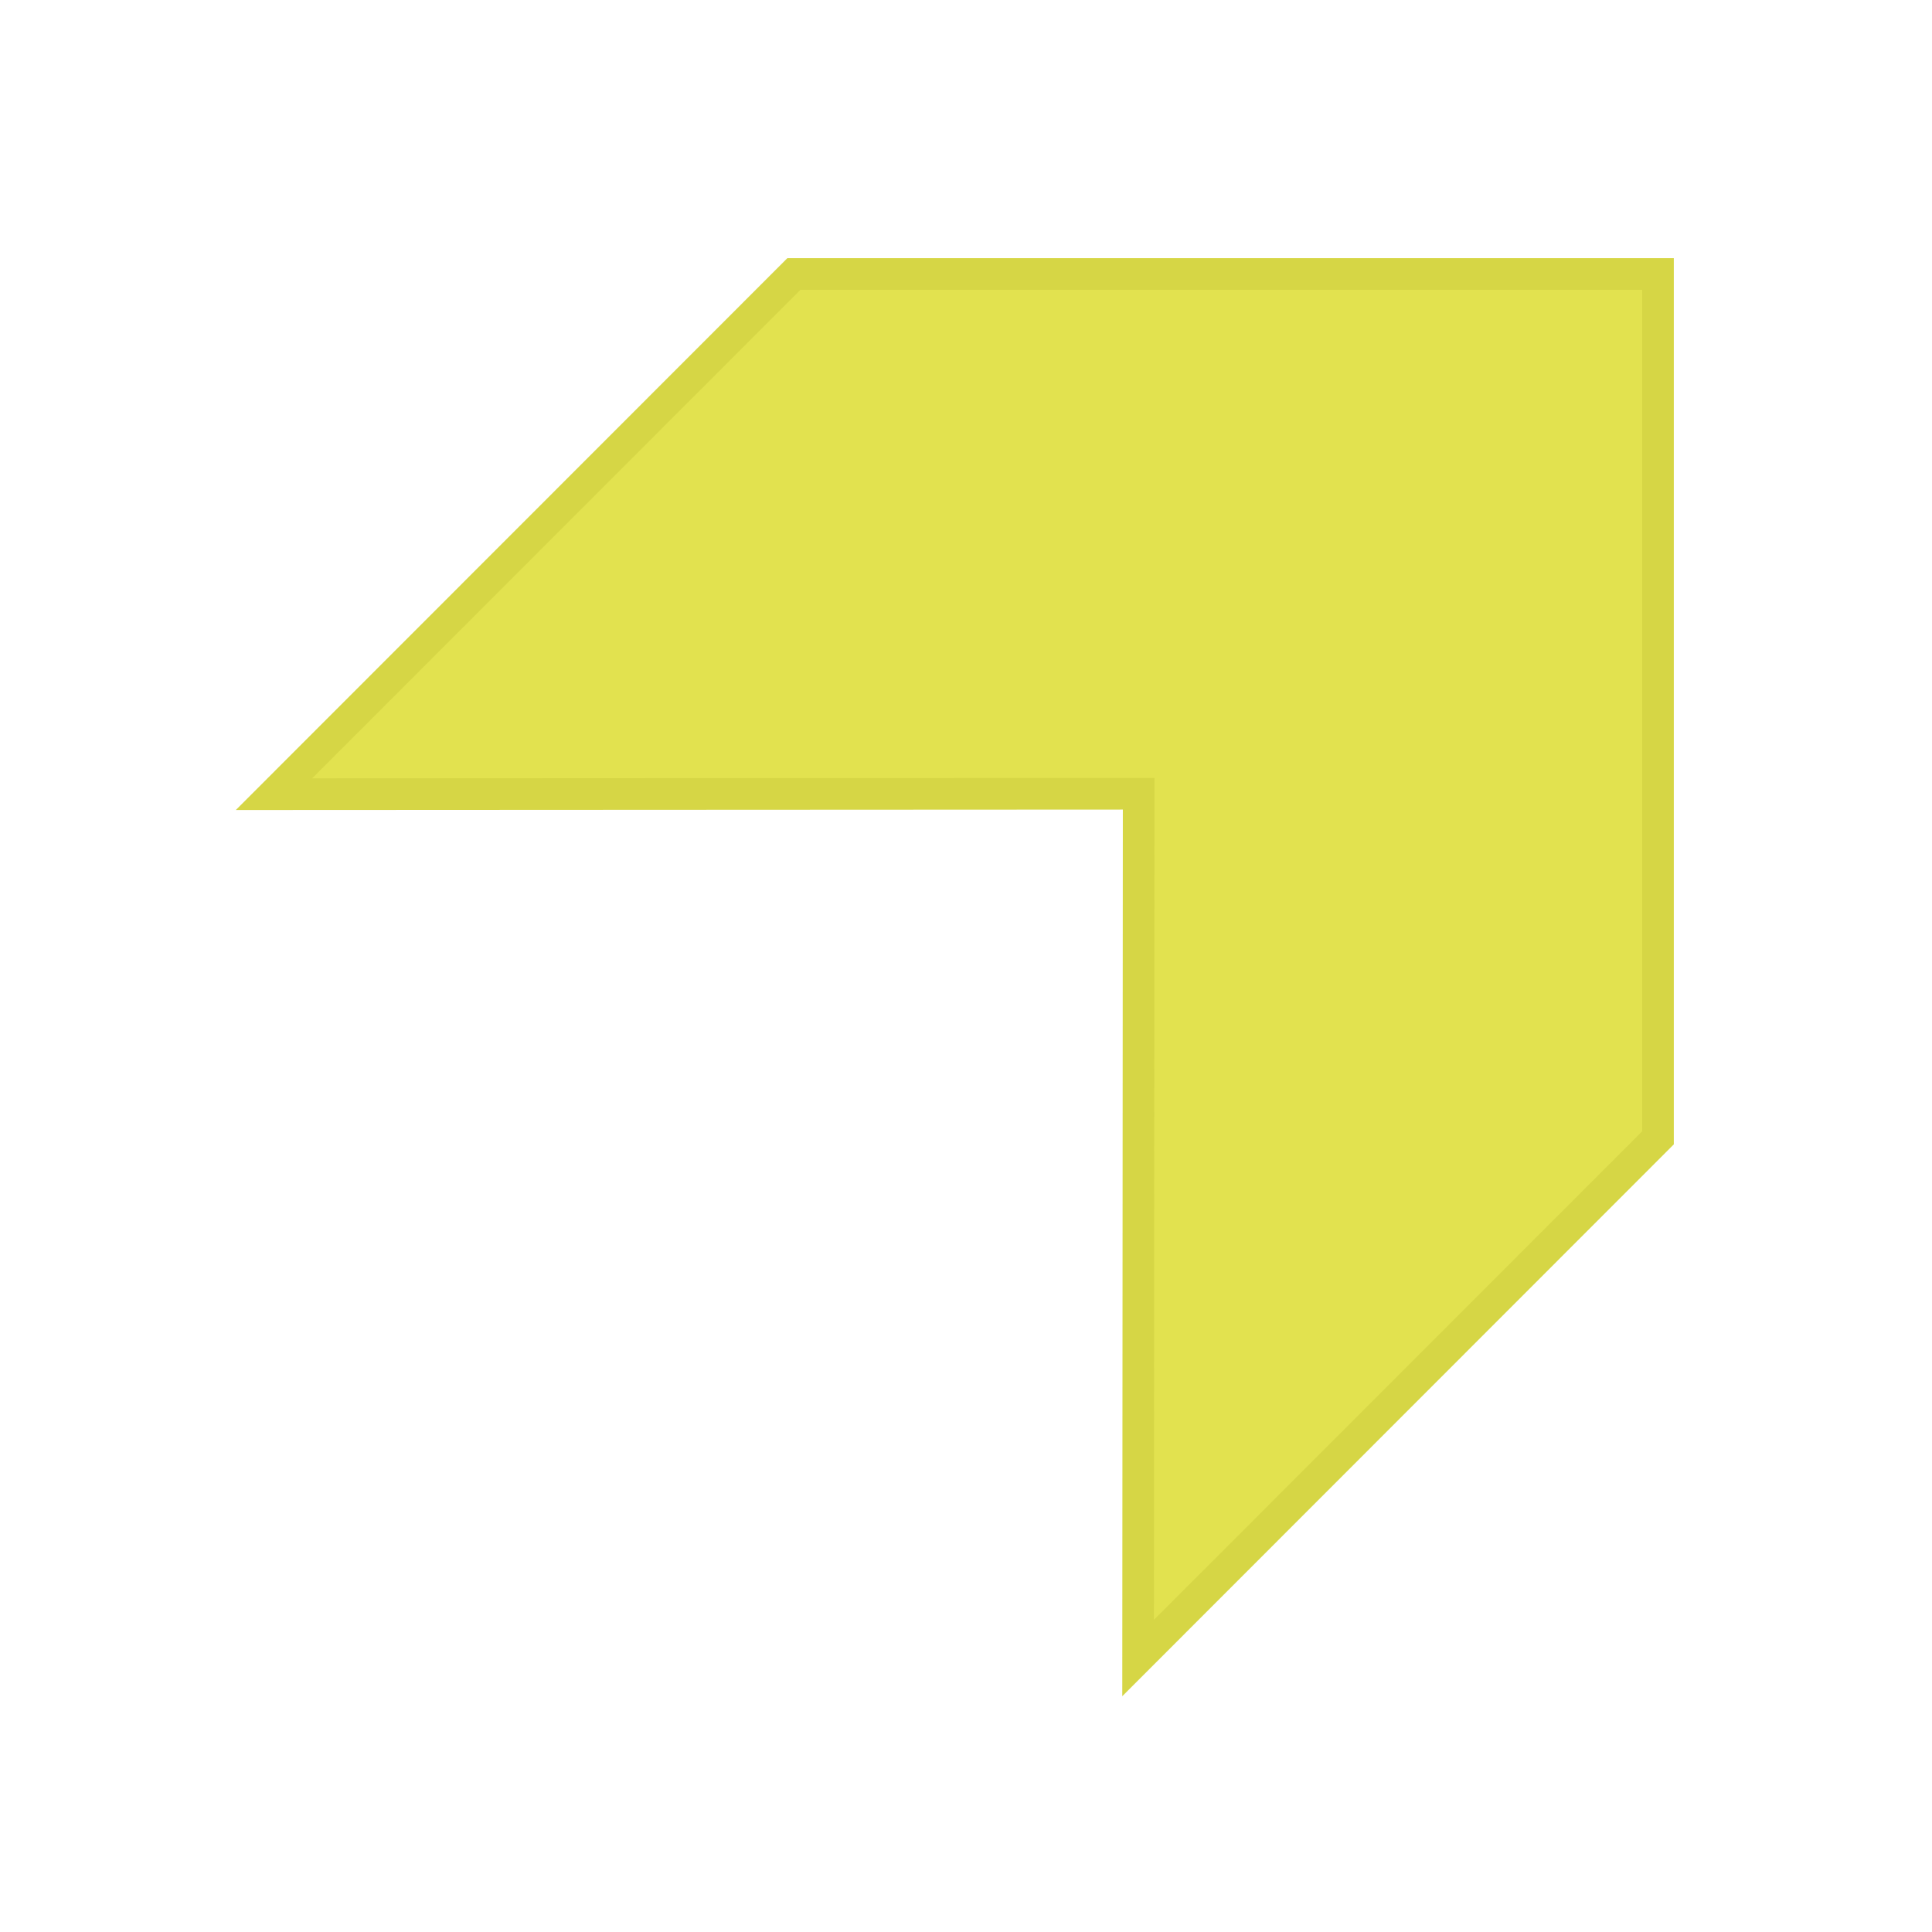 <svg width="550" height="550" viewBox="0 0 550 550" fill="none" xmlns="http://www.w3.org/2000/svg">
<path d="M226.004 78L78 226.085L324.15 225.962L323.996 472L472 323.915V78H226.004Z" fill="#E2E24F" stroke="#D6D645" stroke-width="9"/>
</svg>
